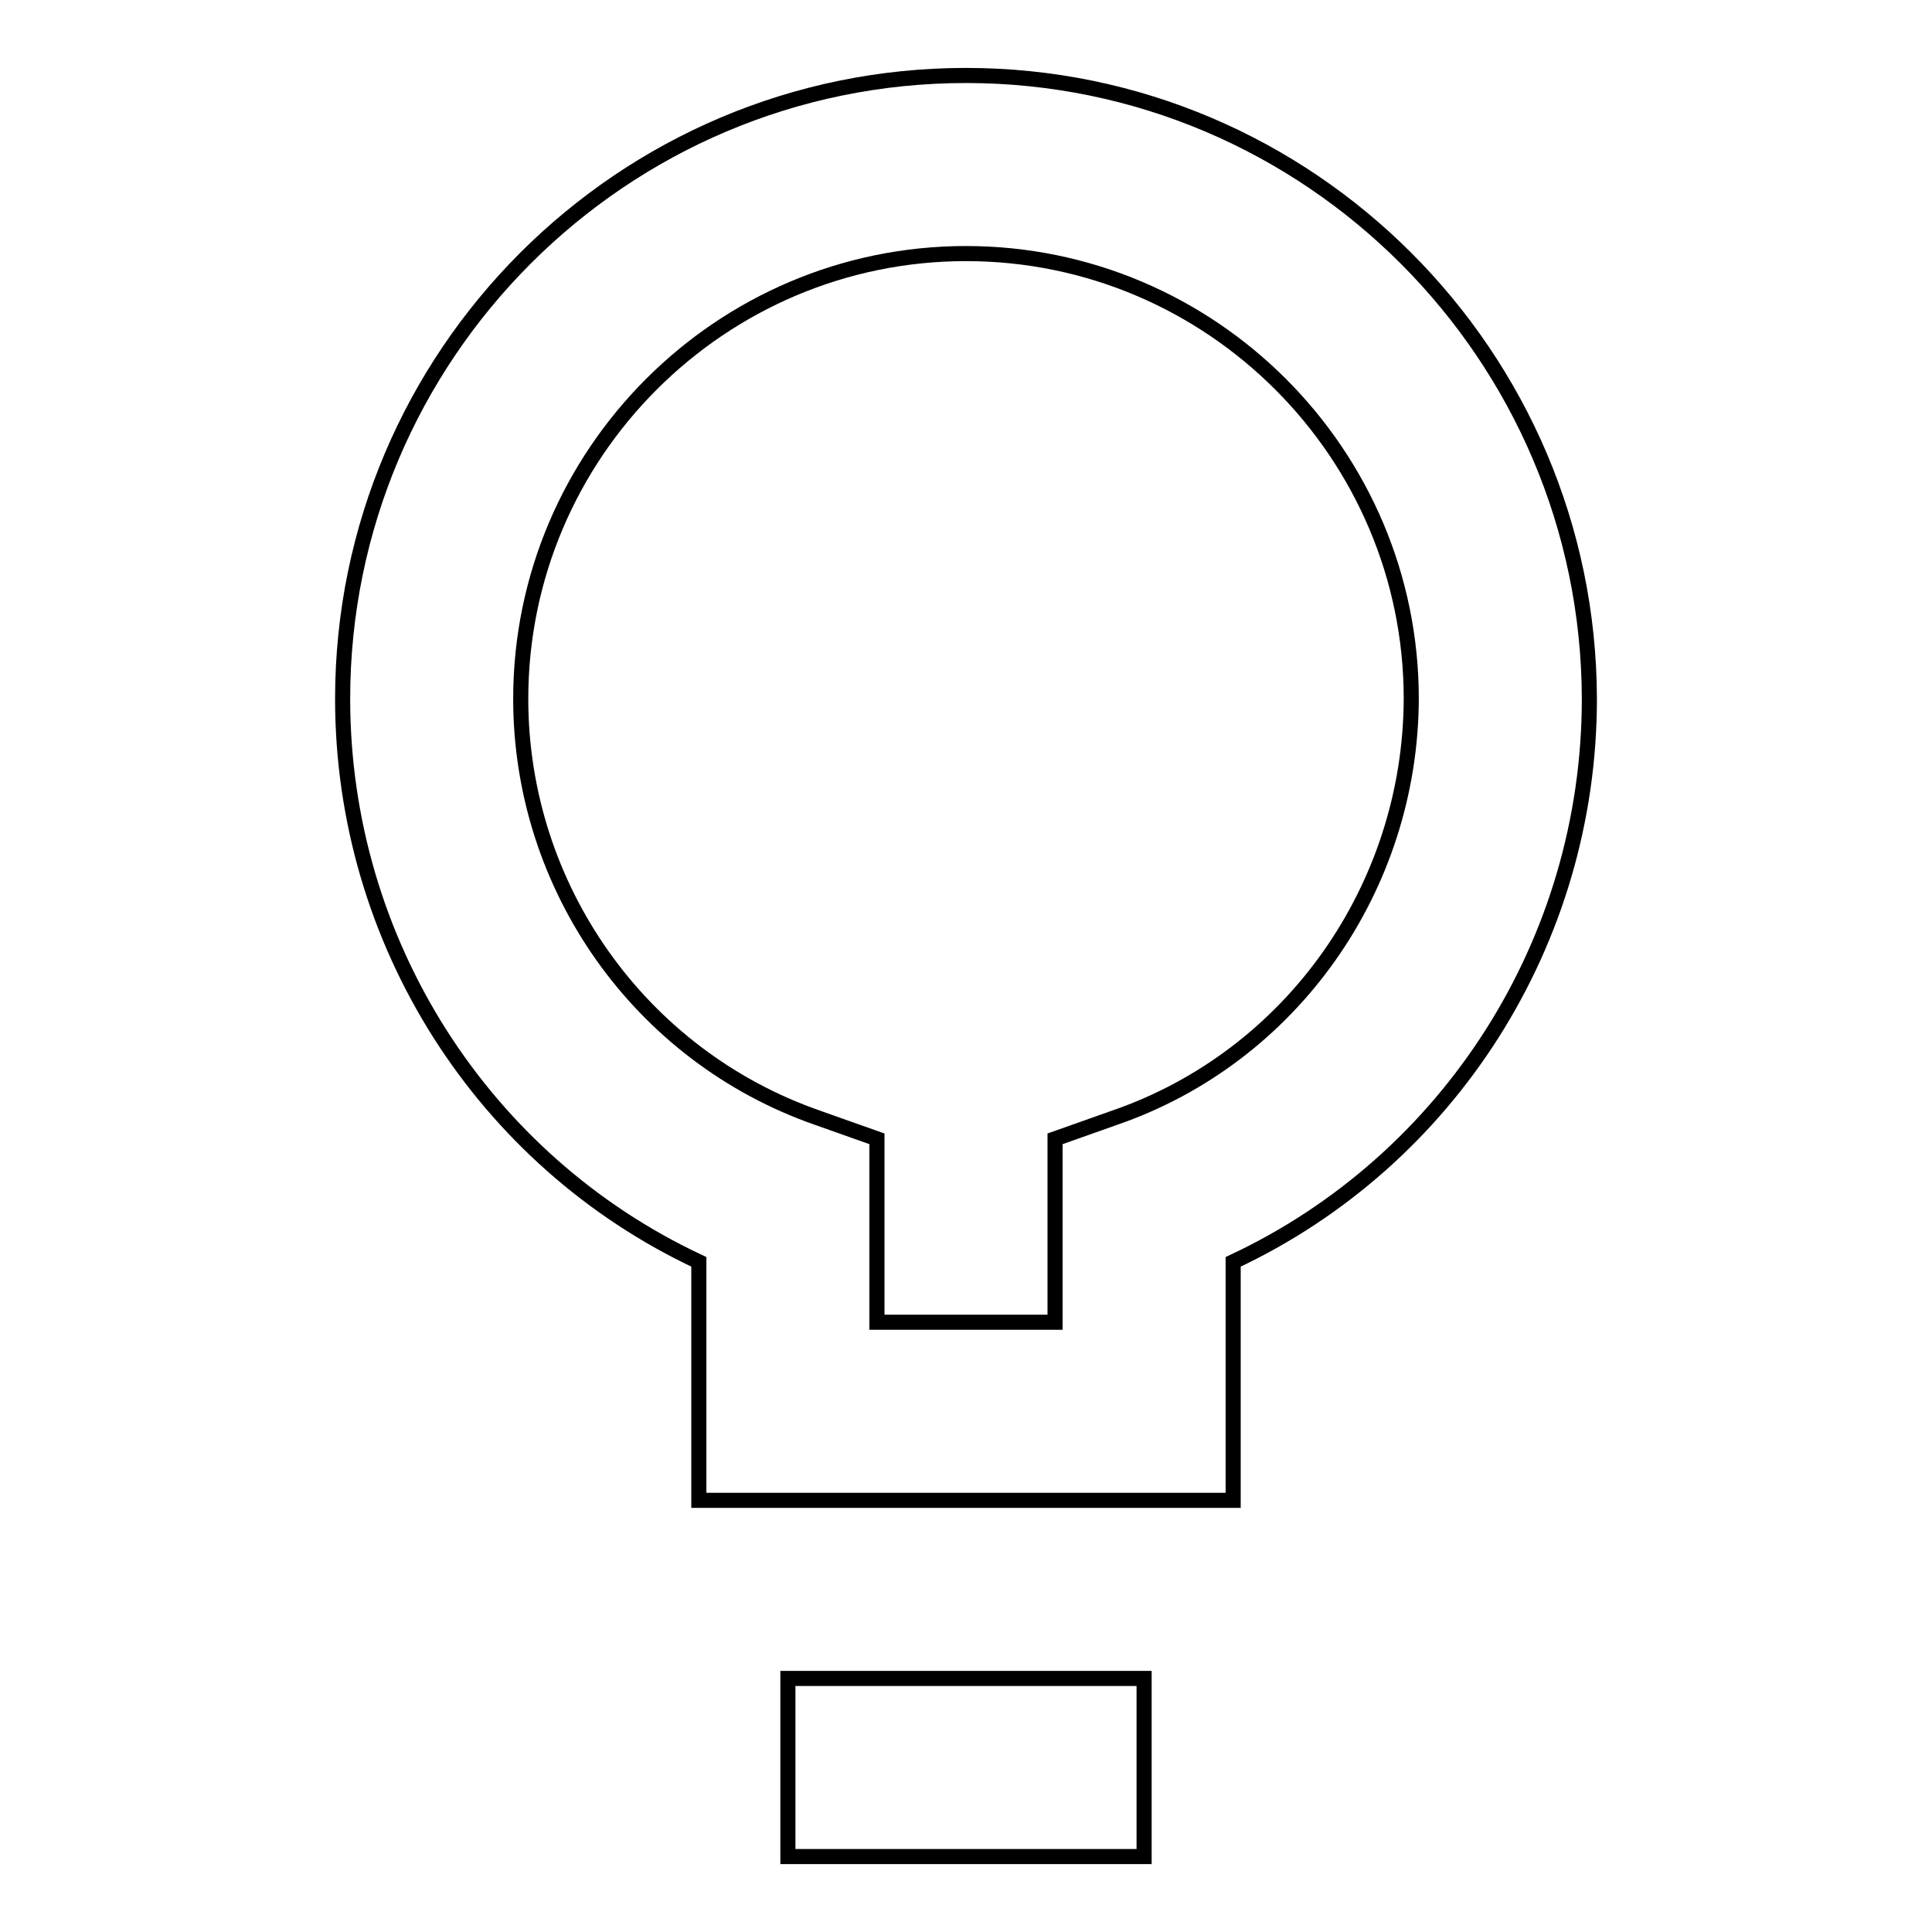 <?xml version="1.0" encoding="utf-8"?>
<!-- Svg Vector Icons : http://www.onlinewebfonts.com/icon -->
<!DOCTYPE svg PUBLIC "-//W3C//DTD SVG 1.1//EN" "http://www.w3.org/Graphics/SVG/1.1/DTD/svg11.dtd">
<svg version="1.1" xmlns="http://www.w3.org/2000/svg" xmlns:xlink="http://www.w3.org/1999/xlink" x="0px" y="0px" viewBox="0 0 256 256" enable-background="new 0 0 256 256" xml:space="preserve">
<g> <path stroke-width="2" fill-opacity="0" stroke="#000000"  d="M128,10c-45.6,0-82.6,37.1-82.6,82.6c0,32.2,18.6,61.2,47.2,74.6v31.6h70.8v-31.6 c28.6-13.4,47.2-42.4,47.2-74.6C210.5,47.1,173.5,10,128,10z M147.7,148.1l-7.9,2.8v24.3h-23.6v-24.3l-7.9-2.8 c-23.5-8.2-39.3-30.5-39.3-55.5c0-32.5,26.5-59,59-59c32.5,0,59,26.5,59,59C186.9,117.6,171.2,140,147.7,148.1z M104.4,222.4h47.2 V246h-47.2V222.4z"/></g>
</svg>